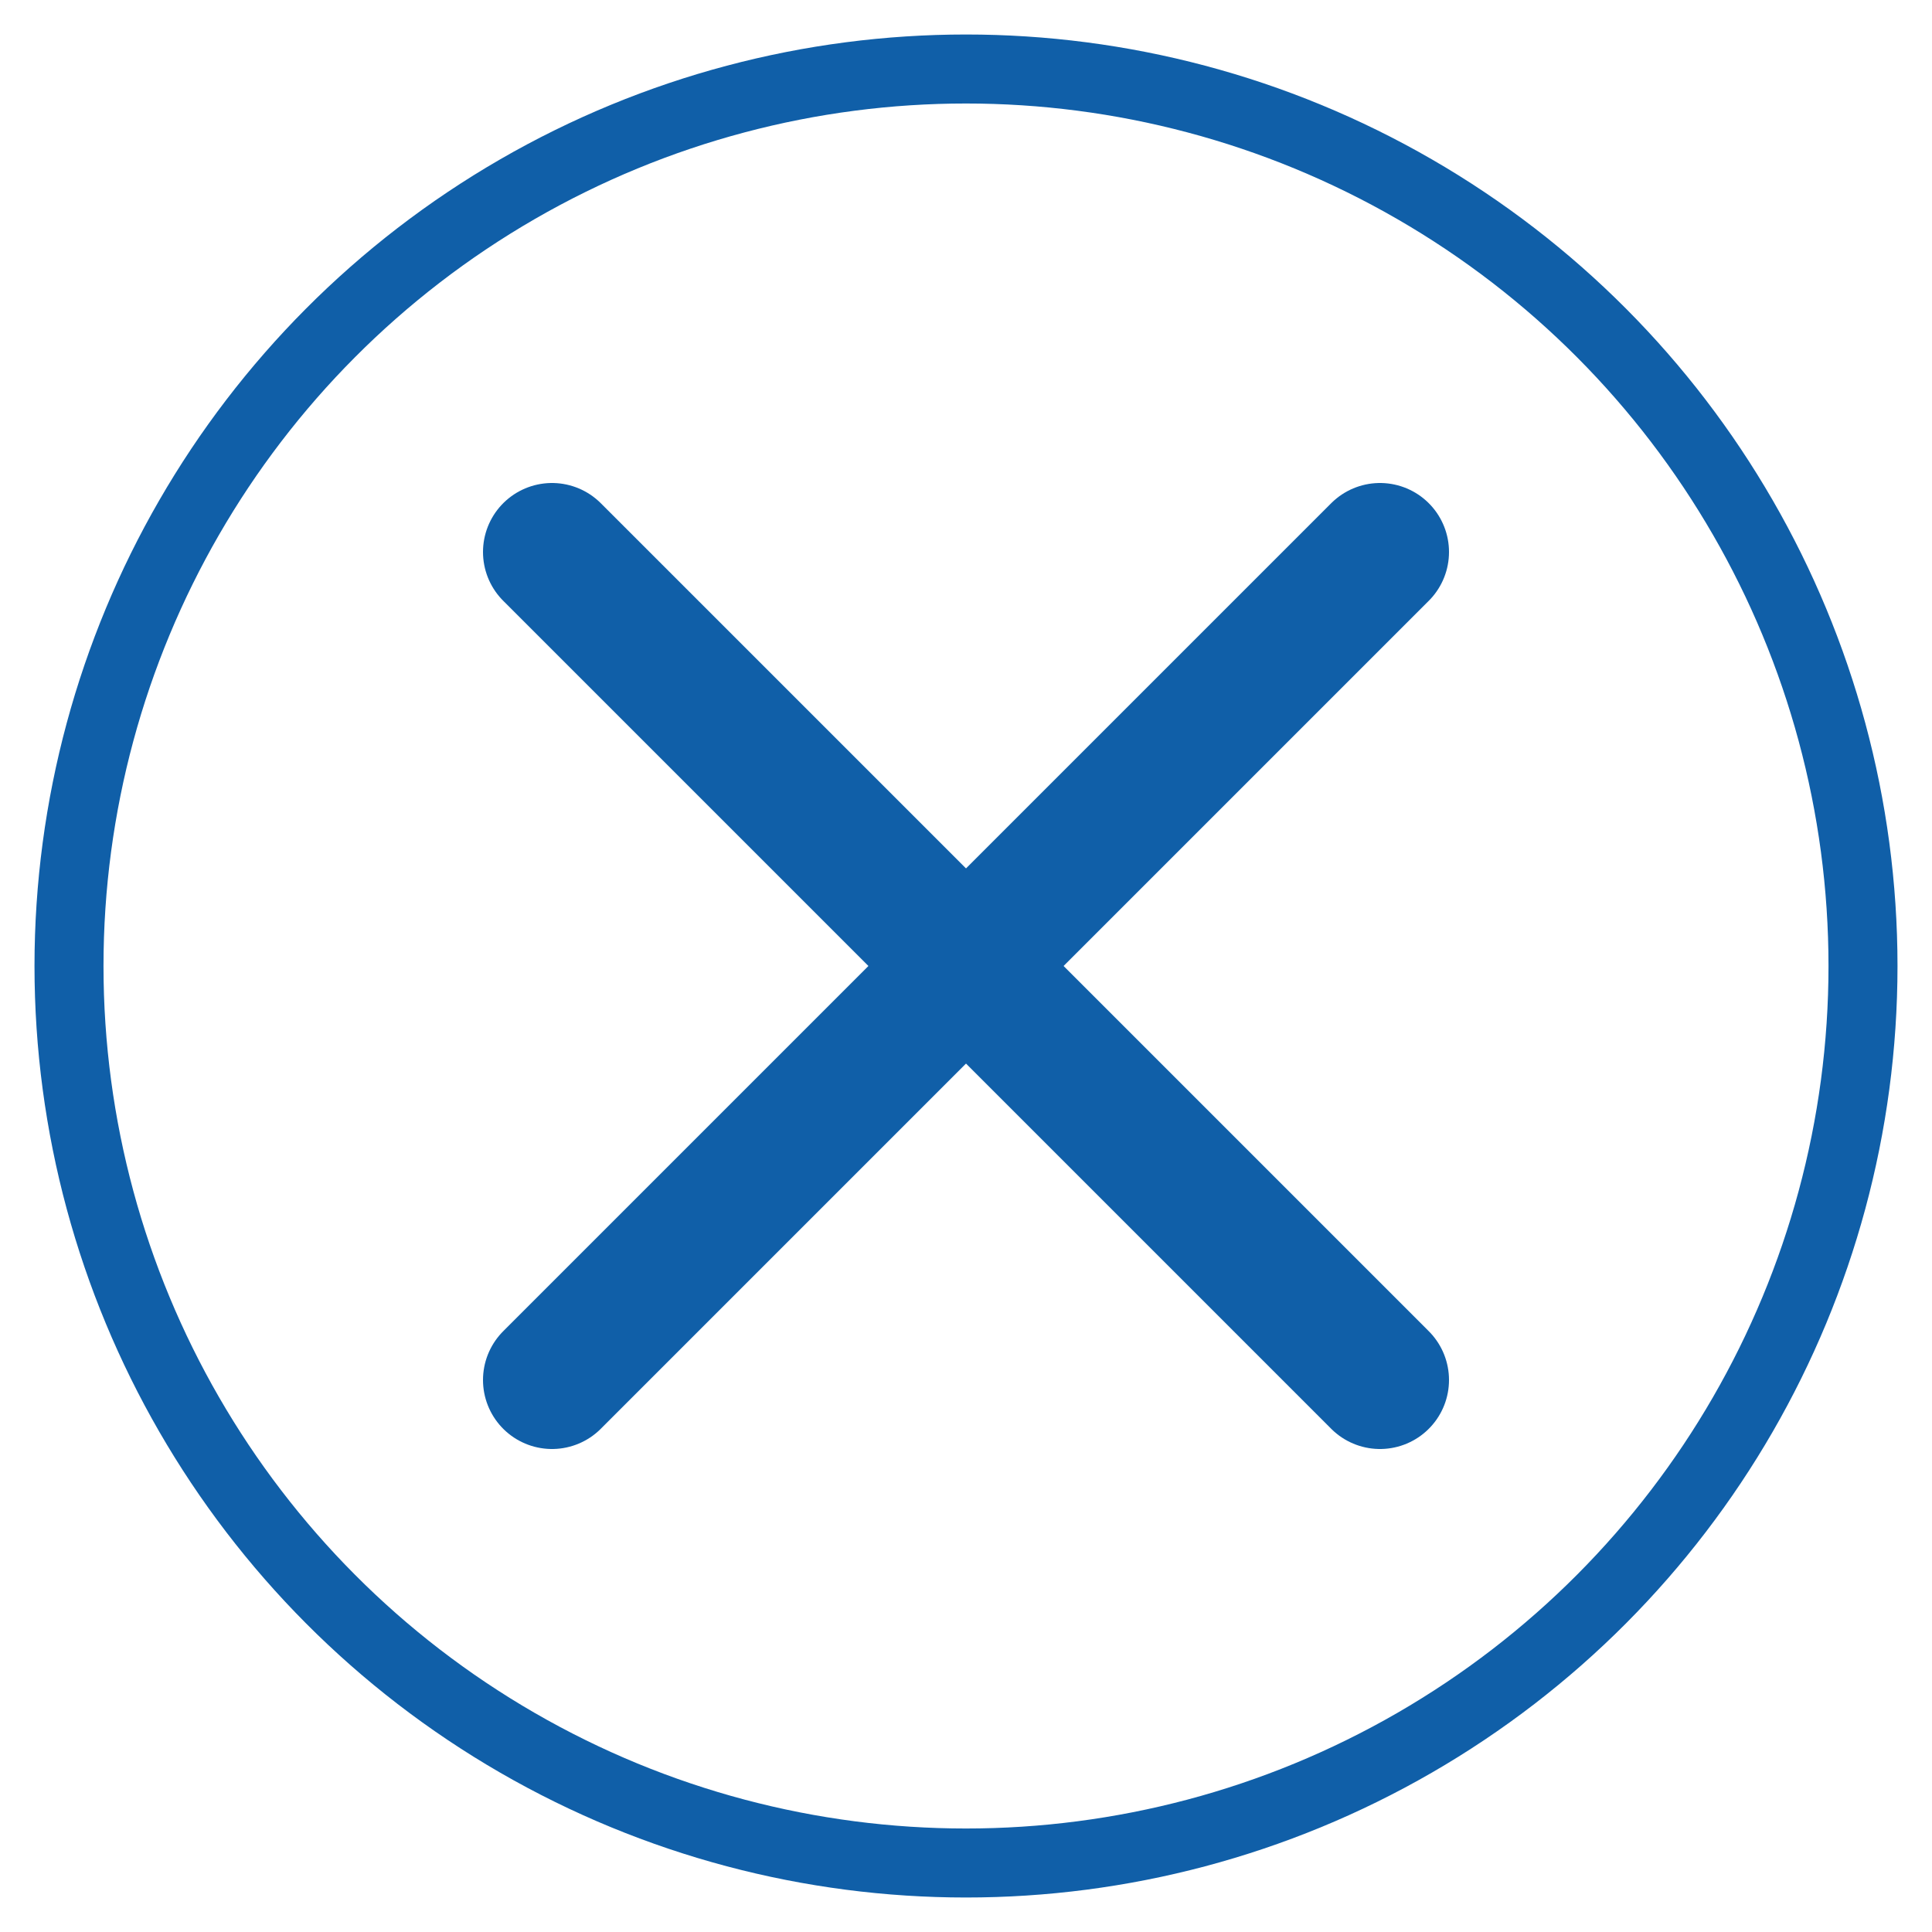 <?xml version="1.0" encoding="UTF-8"?>
<svg width="28px" height="28px" viewBox="0 0 28 28" version="1.1" xmlns="http://www.w3.org/2000/svg" xmlns:xlink="http://www.w3.org/1999/xlink">
    <!-- Generator: Sketch 46.2 (44496) - http://www.bohemiancoding.com/sketch -->
    <title>close</title>
    <desc>Created with Sketch.</desc>
    <defs></defs>
    <g id="polish" stroke="none" stroke-width="1" fill="none" fill-rule="evenodd">
        <g id="Emergency-Alert-Message-Desktop" transform="translate(-1566, -116)" stroke="#105FA8">
            <g id="close" transform="translate(1567, 117)">
                <path d="M19,19 L7,7" id="Stroke-1" stroke-width="2" stroke-linecap="round" stroke-linejoin="round"></path>
                <path d="M19,7 L7,19" id="Stroke-3" stroke-width="2" stroke-linecap="round" stroke-linejoin="round"></path>
                <circle id="Oval" cx="13" cy="13" r="13"></circle>
            </g>
        </g>
    </g>
</svg>